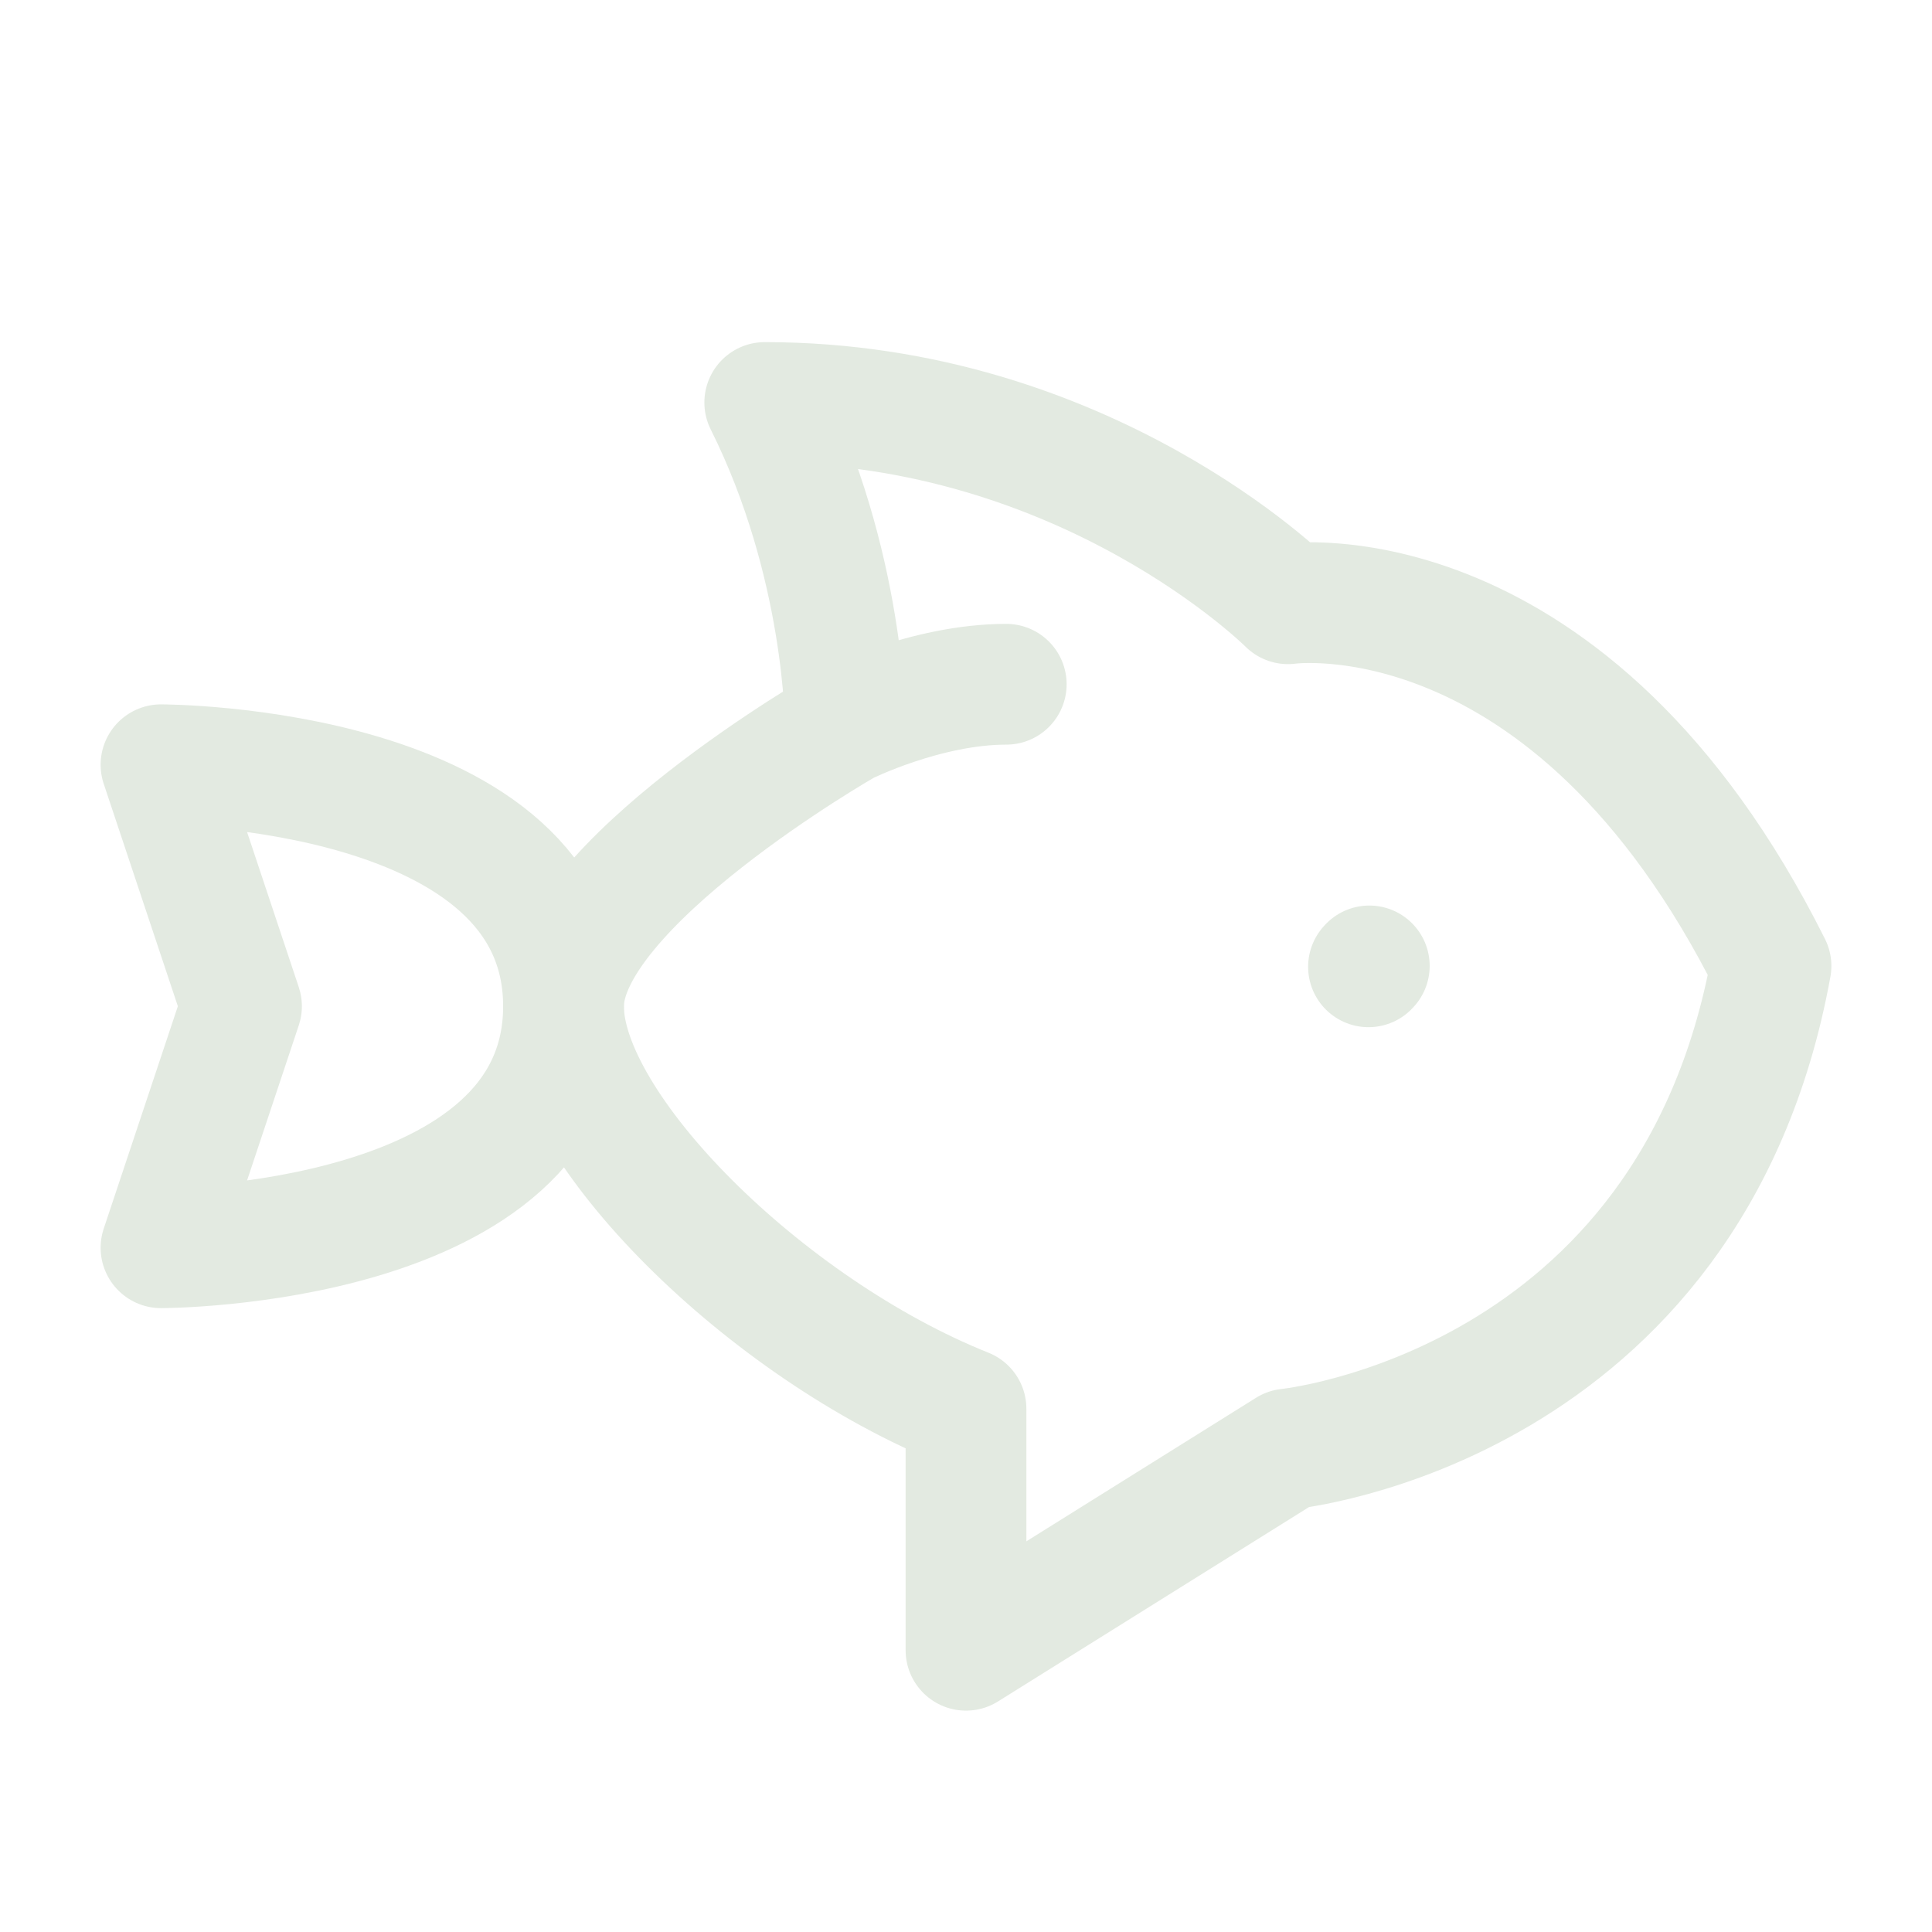 <svg width="96" height="96" viewBox="0 0 96 96" fill="none" xmlns="http://www.w3.org/2000/svg">
<path d="M42 36C42 36 42 28 38 20C54 20 64 30 64 30C64 30 78 28 88 48C84 70 64 72 64 72L48 82C48 82 48 78 48 70C38 66 28 56 28 50C28 44 42 36 42 36ZM42 36C42 36 46 34 50 34" stroke="#E3EAE1" stroke-width="6" stroke-linecap="round" stroke-linejoin="round"/>
<path d="M8 38L12 50L8 62C8 62 28 62 28 50C28 38 8 38 8 38Z" stroke="#E3EAE1" stroke-width="6" stroke-linecap="round" stroke-linejoin="round"/>
<path d="M68 48.04L68.04 47.996" stroke="#E3EAE1" stroke-width="6" stroke-linecap="round" stroke-linejoin="round"/>
</svg>
